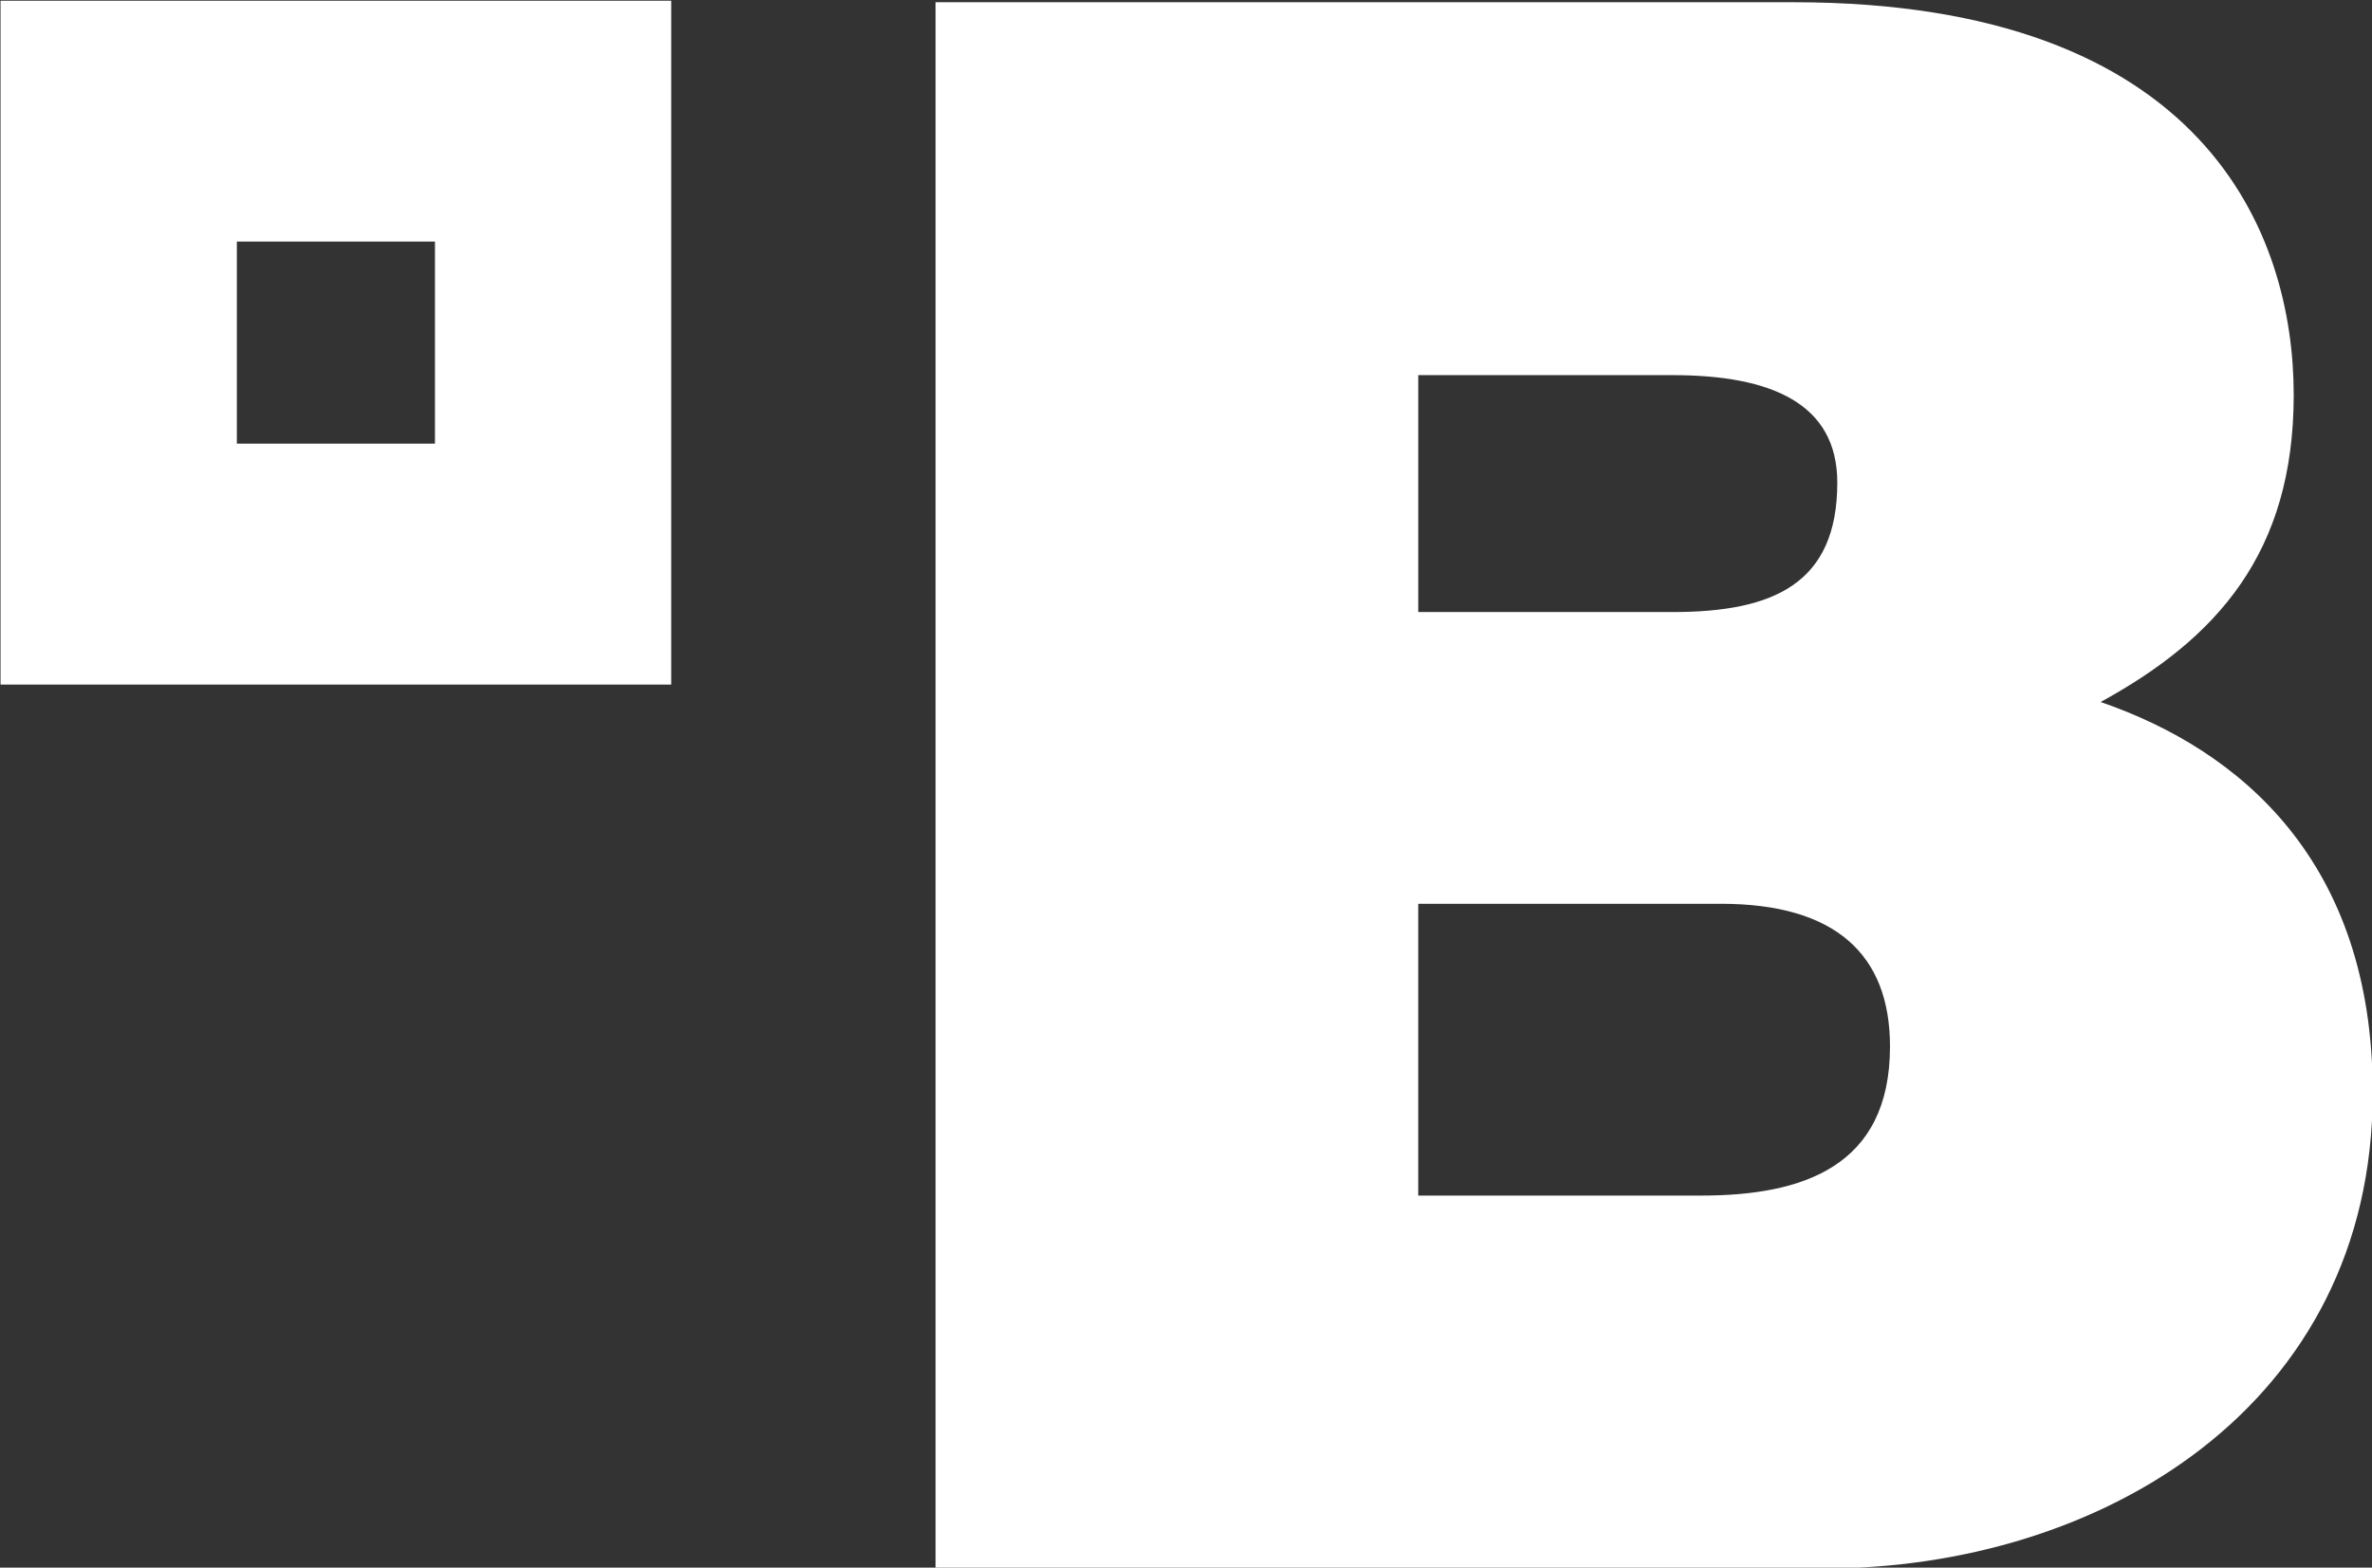 <?xml version="1.0" encoding="UTF-8" standalone="no"?>
<!-- Created with Inkscape (http://www.inkscape.org/) -->

<svg
   width="223.705"
   height="147.878"
   id="svg2"
   version="1.1"
   inkscape:version="1.1.2 (b8e25be833, 2022-02-05)"
   sodipodi:docname="Bethesda_icon.svg"
   xmlns:inkscape="http://www.inkscape.org/namespaces/inkscape"
   xmlns:sodipodi="http://sodipodi.sourceforge.net/DTD/sodipodi-0.dtd"
   xmlns="http://www.w3.org/2000/svg"
   xmlns:svg="http://www.w3.org/2000/svg"
   xmlns:rdf="http://www.w3.org/1999/02/22-rdf-syntax-ns#"
   xmlns:cc="http://creativecommons.org/ns#"
   xmlns:dc="http://purl.org/dc/elements/1.1/">
  <rect width="100%" height="100%" fill="#333333" stroke="none"/>
  <defs
     id="defs4" />
  <sodipodi:namedview
     id="base"
     pagecolor="#ffffff"
     bordercolor="#666666"
     borderopacity="1.0"
     inkscape:pageopacity="0.0"
     inkscape:pageshadow="2"
     inkscape:zoom="0.35"
     inkscape:cx="372.85714"
     inkscape:cy="-700"
     inkscape:document-units="px"
     inkscape:current-layer="layer1"
     showgrid="false"
     fit-margin-top="0"
     fit-margin-left="0"
     fit-margin-right="0"
     fit-margin-bottom="0"
     inkscape:window-width="1440"
     inkscape:window-height="1009"
     inkscape:window-x="-8"
     inkscape:window-y="-8"
     inkscape:window-maximized="1"
     inkscape:pagecheckerboard="0" />
  <g
     inkscape:label="Layer 1"
     inkscape:groupmode="layer"
     id="layer1"
     transform="translate(-49.149,-442.336)">
    <g
       id="g11283"
       transform="matrix(1.804,0,0,1.804,-488.626,-299.872)"
       style="fill:#ffffff">
      <path
         id="path11285"
         d="m 372.246,458.683 h 15.826 c 5.968,0 8.836,2.64 8.836,7.46 0,6.309 -4.59,7.798 -9.863,7.798 h -14.8 V 458.683 Z m -25.236,34.758 h 46.455 c 14.453,0 28.68,-8.486 28.68,-24.89 0,-12.044 -6.886,-17.895 -14.227,-20.419 6.084,-3.329 10.096,-7.801 10.096,-16.061 0,-8.375 -4.59,-20.531 -26.152,-20.531 h -44.851 v 81.901 z m 25.236,-62.401 h 13.306 c 5.159,0 8.601,1.489 8.601,5.62 0,5.279 -3.326,6.768 -8.601,6.768 H 372.246 v -12.387"
         inkscape:connector-curvature="0"
         style="fill:#ffffff;fill-rule:evenodd" />
      <g
         id="g11287"
         style="fill:#ffffff" />
      <g
         id="g11303"
         style="fill:#ffffff">
        <path
           id="path11305"
           d="m 320.841,424.056 v 10.566 H 310.484 V 424.056 Z m 12.351,-12.595 v 35.76 h -35.063 v -35.76 h 35.063"
           inkscape:connector-curvature="0"
           style="fill:#ffffff;fill-rule:evenodd" />
        <g
           id="g11315"
           style="fill:#ffffff;fill-rule:evenodd" />
        <g
           id="g11327"
           style="fill:#ffffff;fill-rule:evenodd" />
        <g
           id="g11347"
           style="fill:#ffffff;fill-rule:evenodd" />
      </g>
    </g>
  </g>
</svg>

